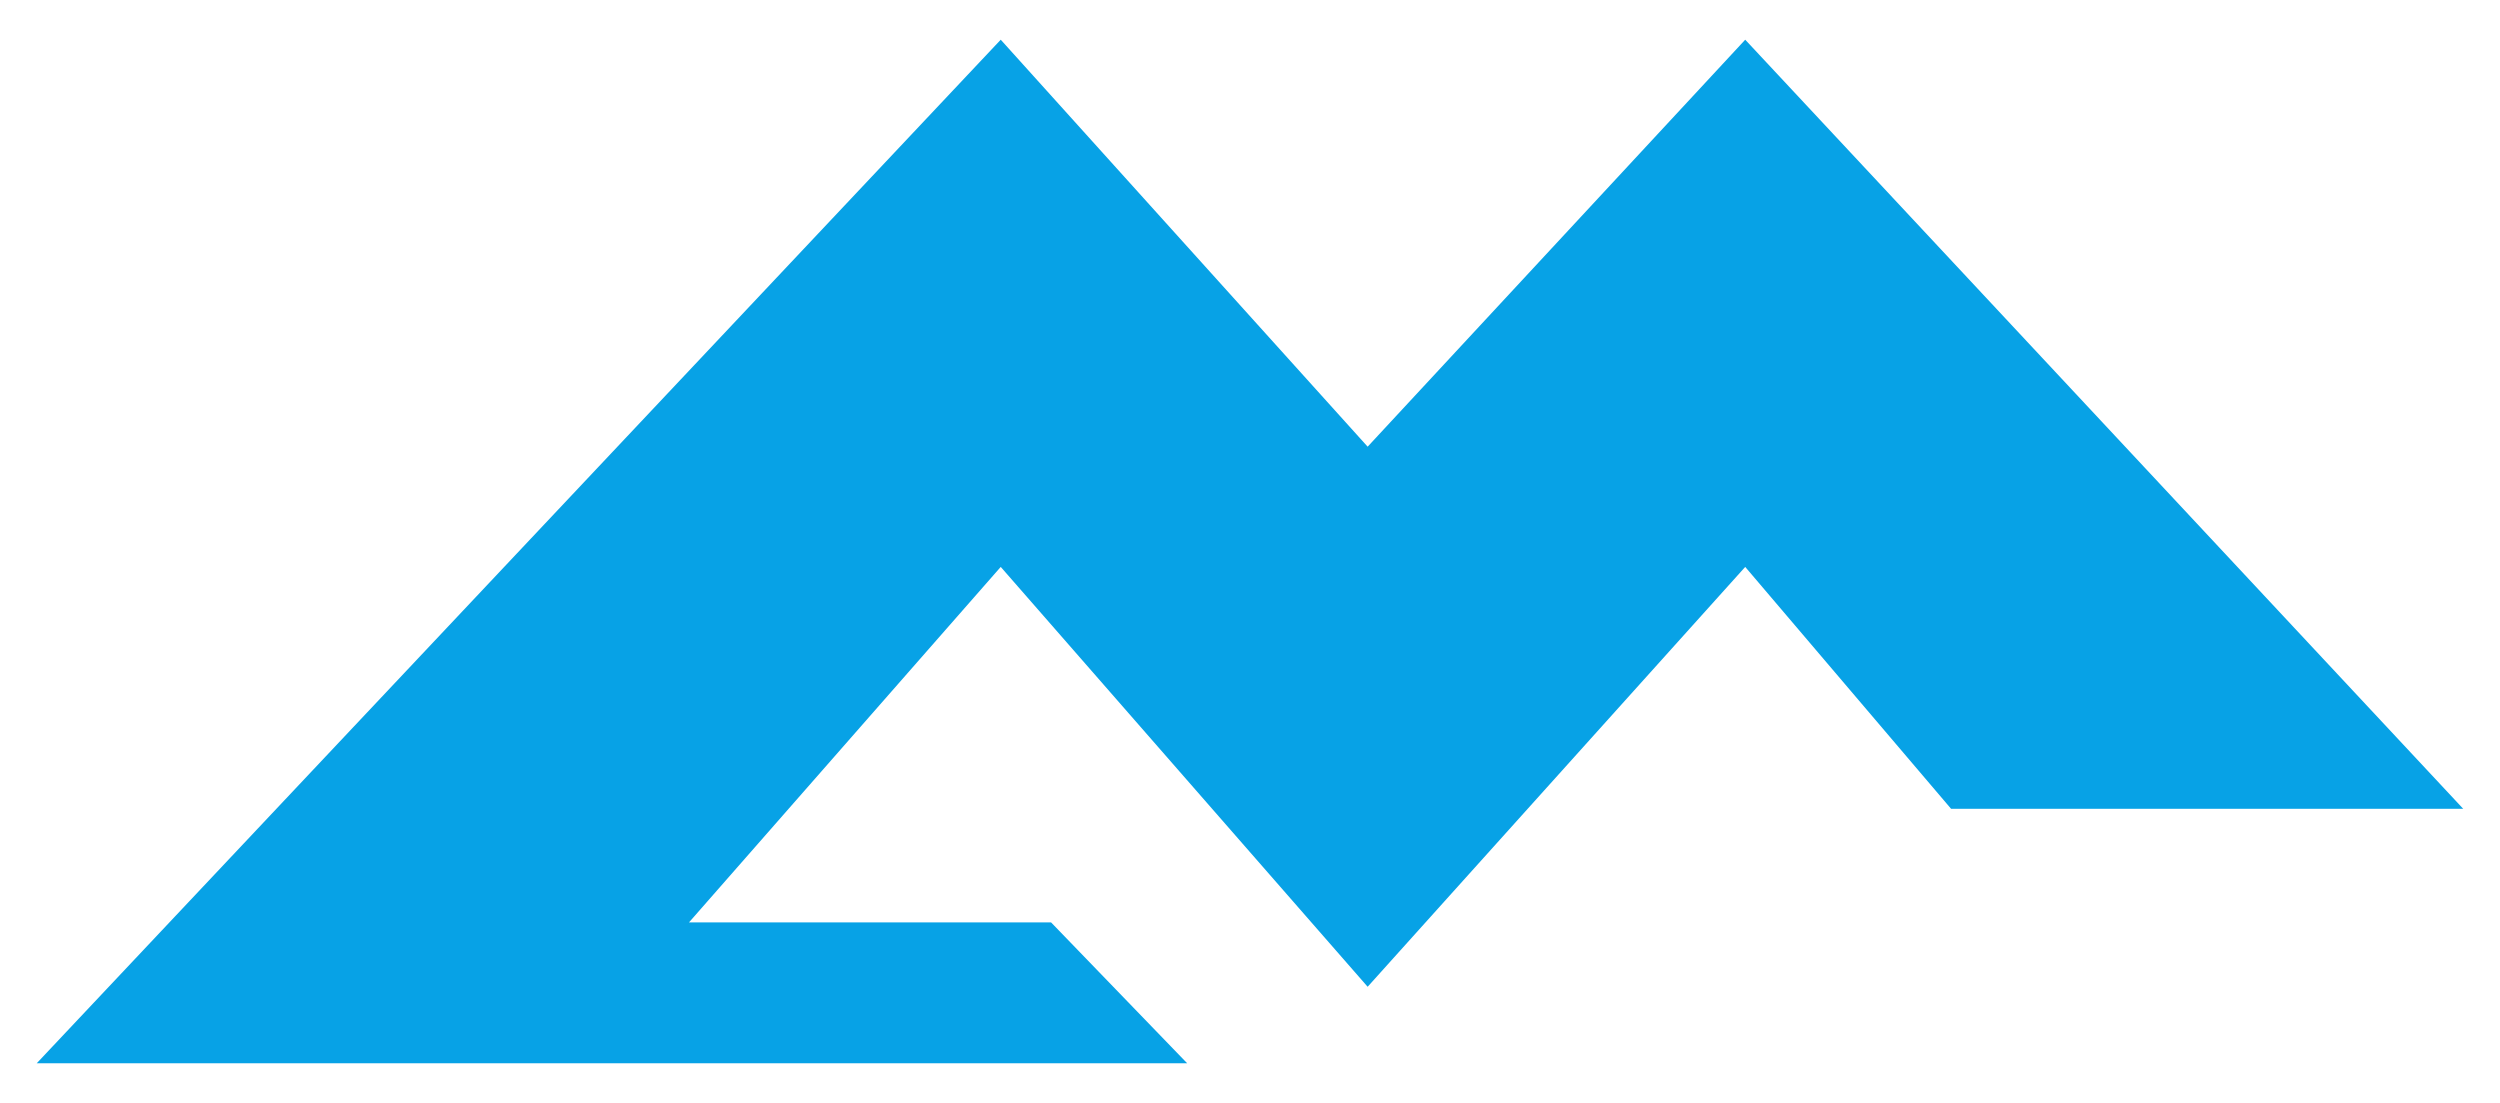 <?xml version="1.0" encoding="UTF-8"?>
<svg id="Layer_1" data-name="Layer 1" xmlns="http://www.w3.org/2000/svg" viewBox="0 0 68 30">
  <defs>
    <style>
      .cls-1 {
        fill: #07a2e6;
      }
    </style>
  </defs>
  <polygon class="cls-1" points="47.47 1.08 37.2 12.15 27.22 1.08 1 28.92 32.29 28.92 28.59 25.09 18.74 25.09 27.22 15.42 37.2 26.84 47.47 15.42 53.07 22 67 22 47.47 1.08"/>
</svg>